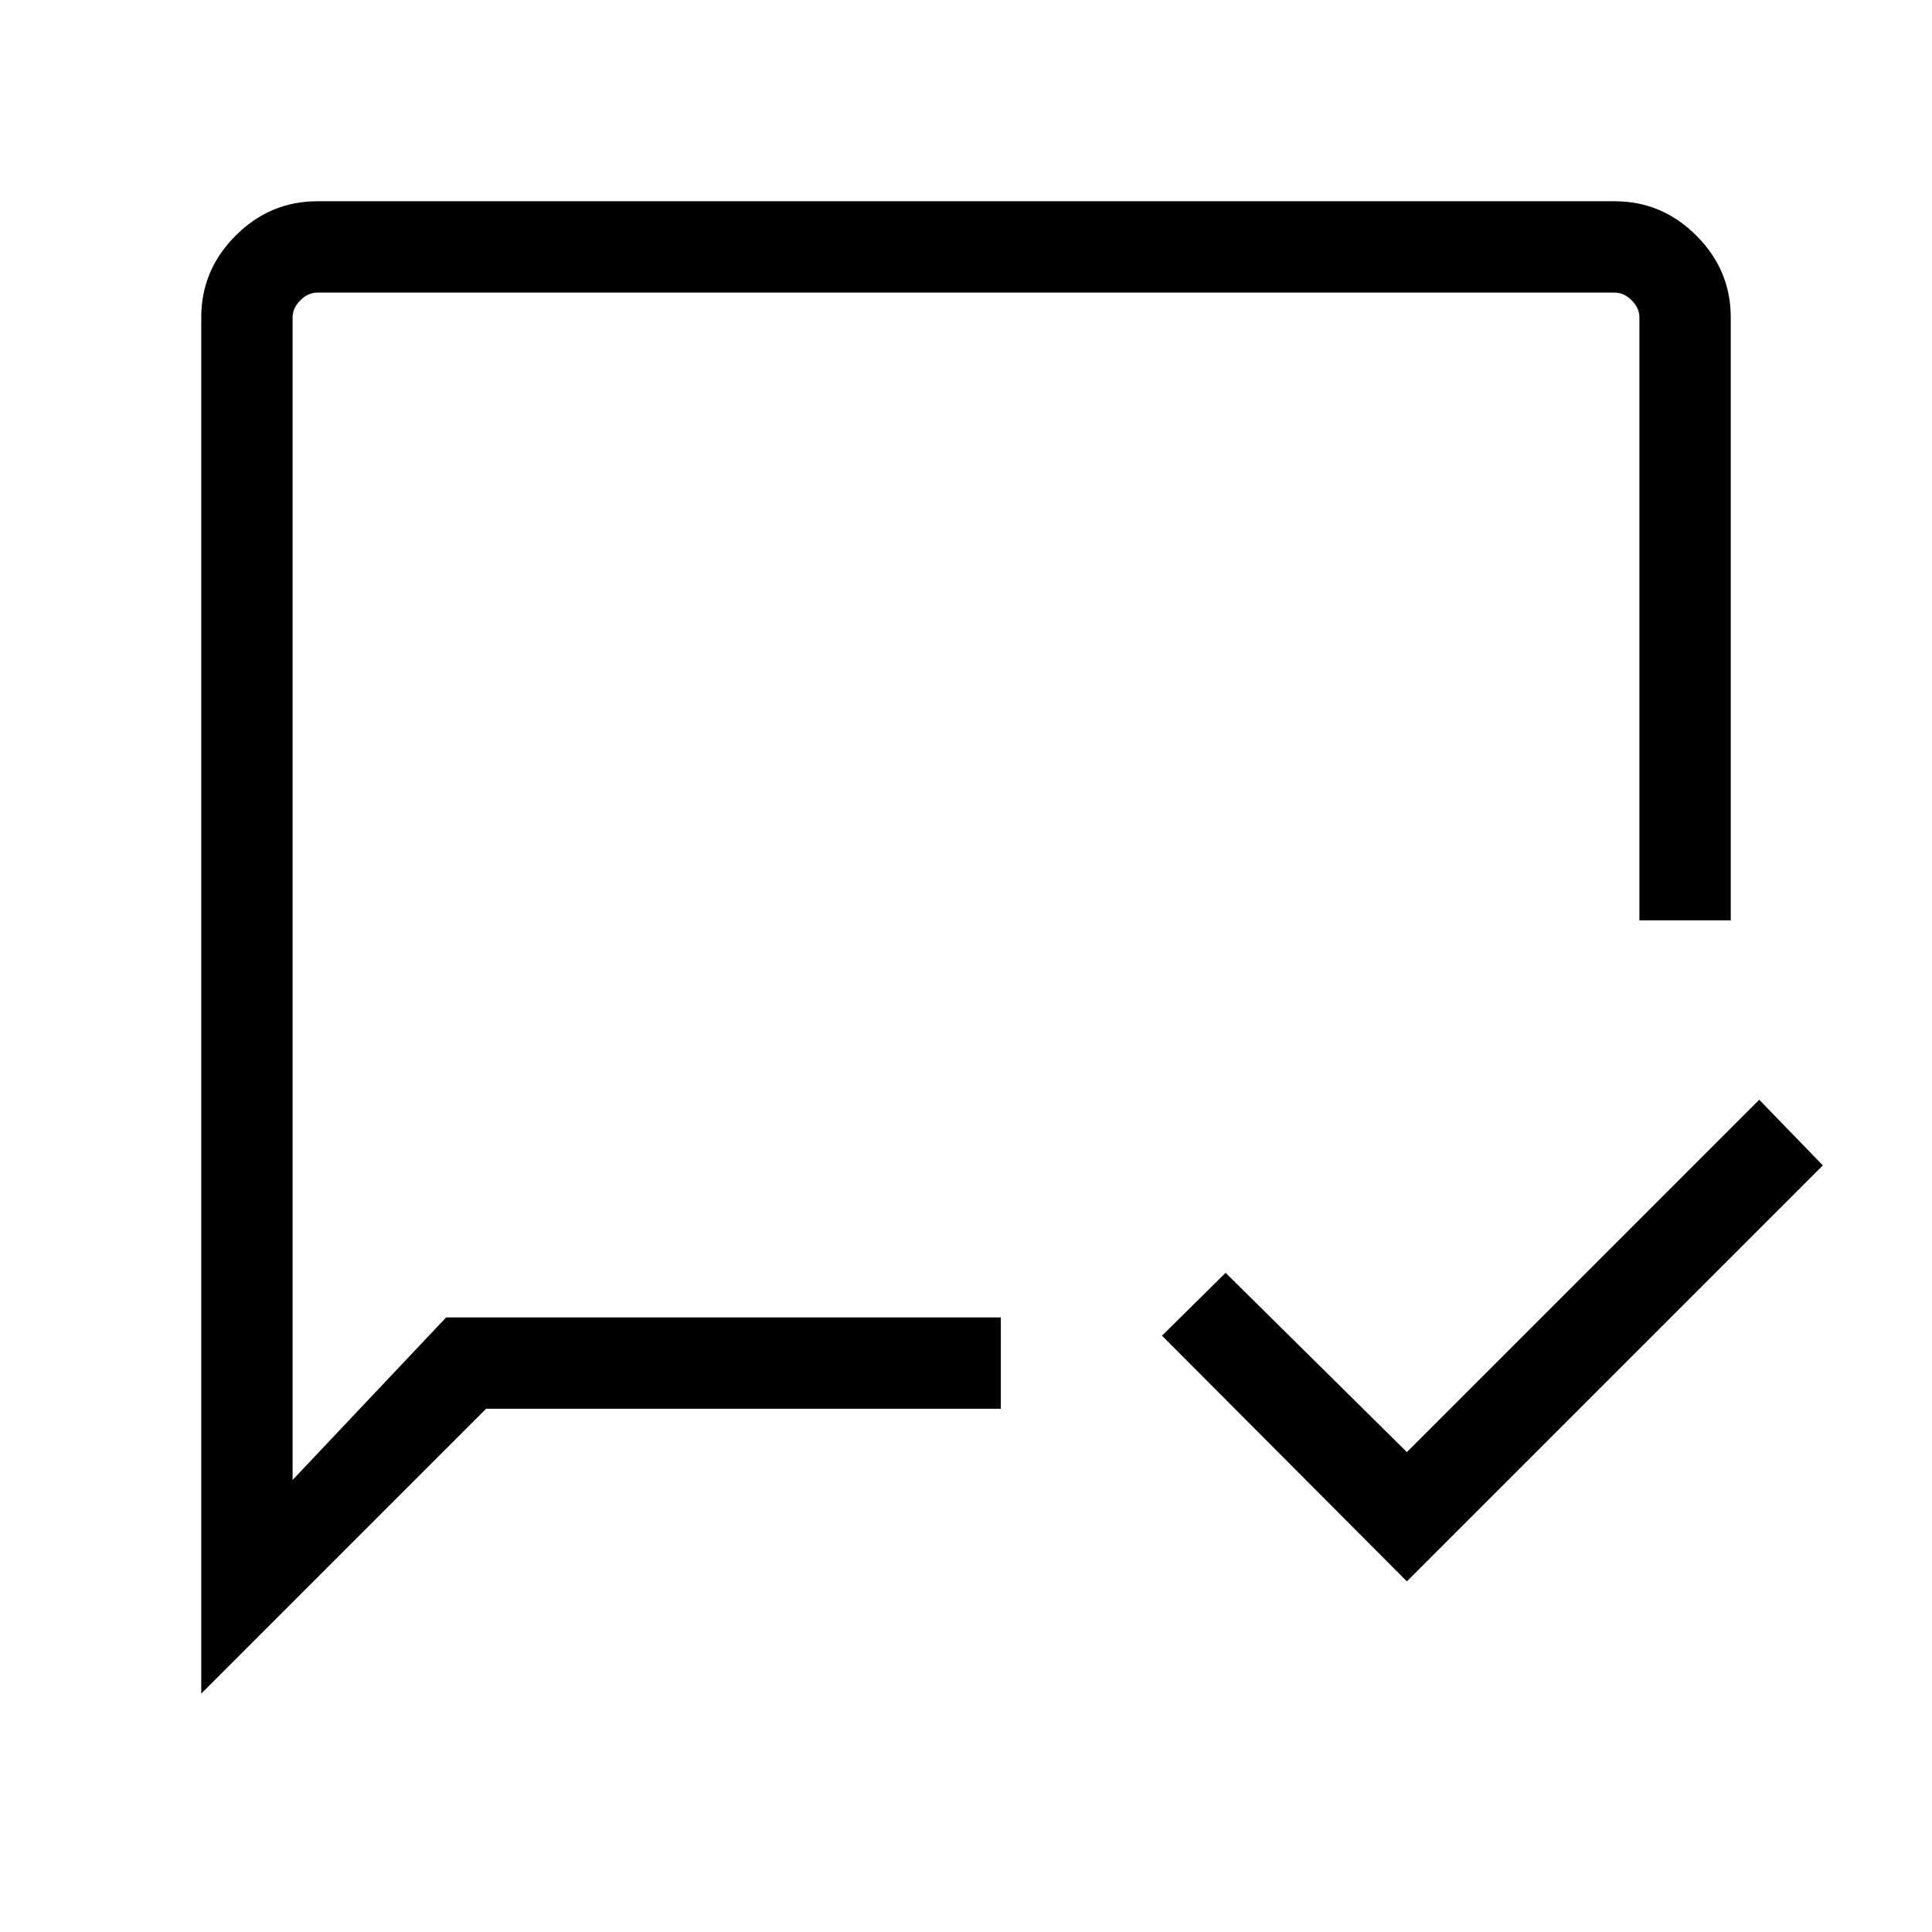 <svg xmlns="http://www.w3.org/2000/svg" height="48px" viewBox="0 -960 960 960" width="48px" fill="212750"><path d="M699.08-174.23 577.39-296.31 609-327.54l90.08 89.08 175.07-175.08 31.62 32.62-206.69 206.69ZM100-118.46v-683.85q0-23.53 17.08-40.61T157.69-860h644.62q23.53 0 40.61 17.08T860-802.31v299.62h-45.39v-299.62q0-4.61-3.84-8.46-3.85-3.84-8.46-3.84H157.69q-4.61 0-8.46 3.84-3.84 3.85-3.84 8.46v577.69l76.3-80.77h275.62V-260H241.54L100-118.46Zm45.39-186.93v27.7-536.92 509.22Z"/></svg>
